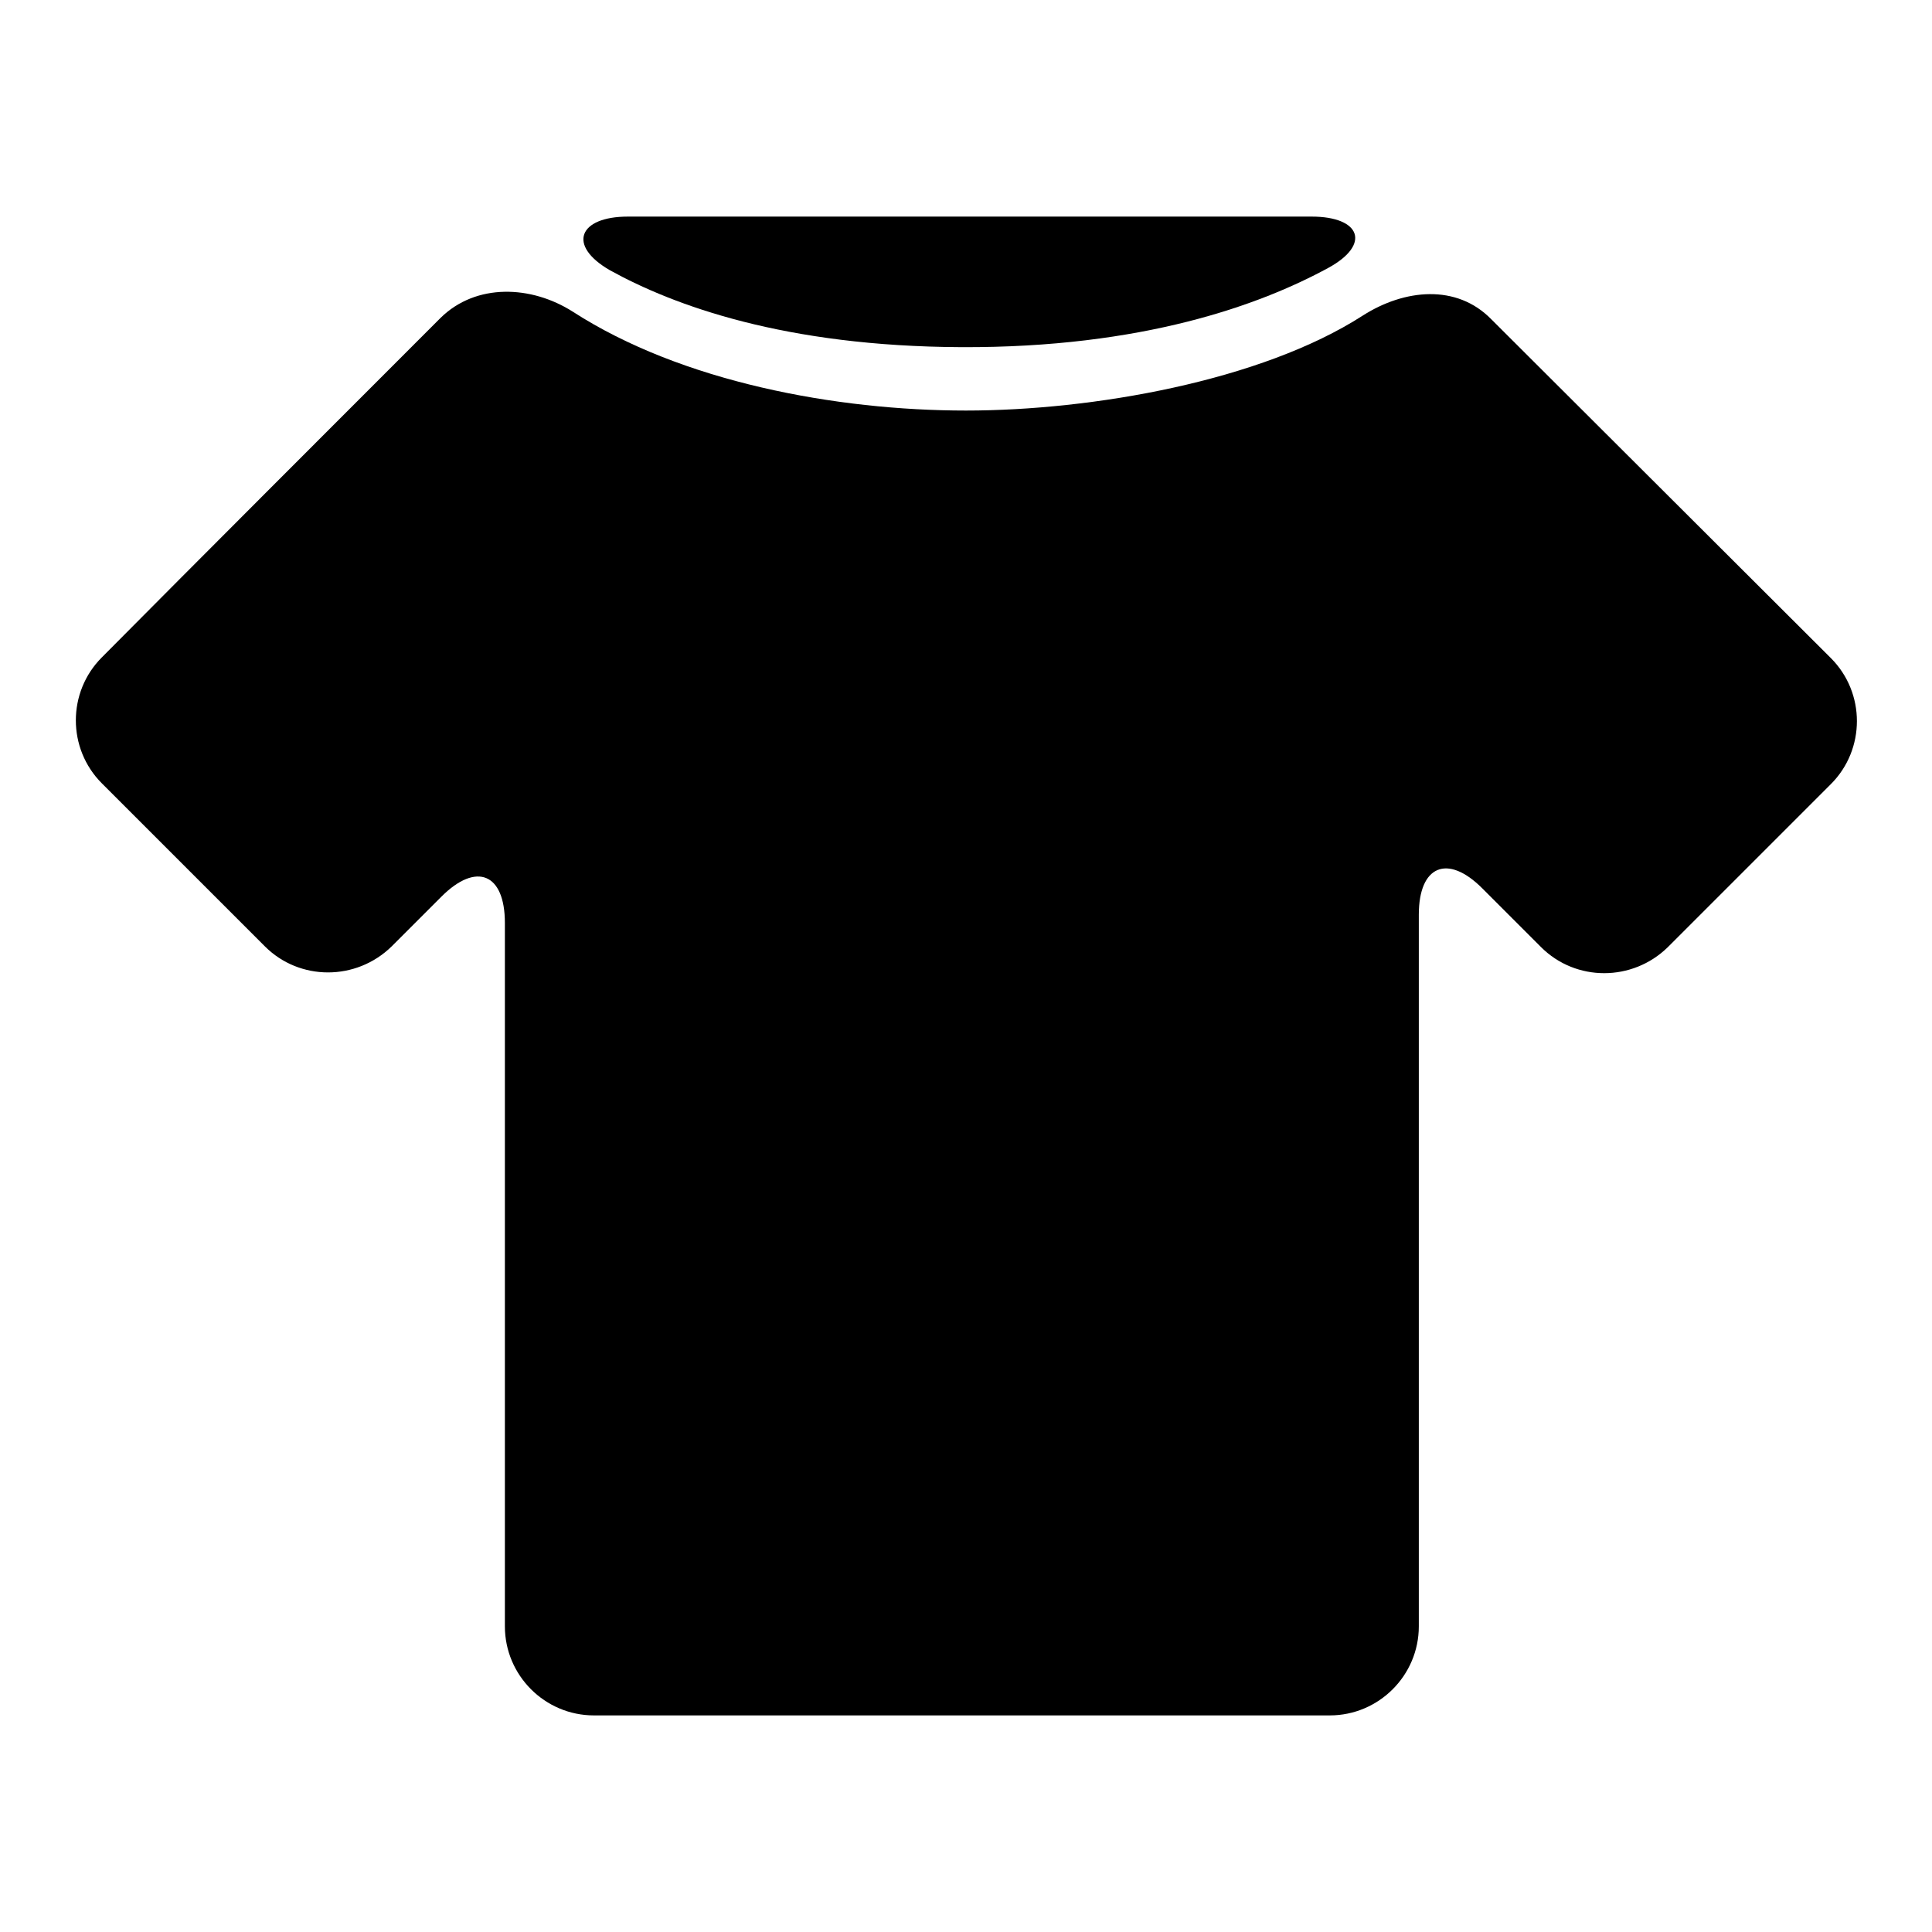 <?xml version="1.0" encoding="utf-8"?>
<!-- Svg Vector Icons : http://www.onlinewebfonts.com/icon -->
<!DOCTYPE svg PUBLIC "-//W3C//DTD SVG 1.1//EN" "http://www.w3.org/Graphics/SVG/1.1/DTD/svg11.dtd">
<svg version="1.1" xmlns="http://www.w3.org/2000/svg" xmlns:xlink="http://www.w3.org/1999/xlink" x="0px" y="0px" viewBox="0 0 256 256" enable-background="new 0 0 256 256" xml:space="preserve">
<g><g><g><path fill="#000000" d="M180.6,41.8c-13.5,8.7-35.9,12.6-52.6,12.6c-17.2,0-37.7-3.8-52.1-13.1c-5.5-3.5-12.8-3.8-17.5,0.8C46.6,53.9,25.2,75.3,13.5,87.1c-4.6,4.6-4.6,12.1,0,16.7l21.6,21.6c4.6,4.6,12.1,4.6,16.8,0l6.6-6.6c4.6-4.6,8.4-3.1,8.4,3.5v93.2c0,6.5,5.3,11.8,11.8,11.8h97.5c6.5,0,11.8-5.3,11.8-11.8v-94.3c0-6.5,3.8-8.1,8.4-3.5l7.8,7.8c4.6,4.6,12.1,4.6,16.8,0l21.6-21.6c4.6-4.6,4.6-12.1,0-16.7l-45-44.9C193,37.6,186.1,38.3,180.6,41.8z"/><path fill="#000000" d="M83.2,28.7h90.6c6.5,0,7.9,3.7,2.2,6.8c-9,4.9-24.6,10.6-48.6,10.5c-23.4-0.1-38.1-5.5-46.6-10.2C75.1,32.5,76.7,28.7,83.2,28.7z"/></g><g></g><g></g><g></g><g></g><g></g><g></g><g></g><g></g><g></g><g></g><g></g><g></g><g></g><g></g><g></g></g></g>
</svg>